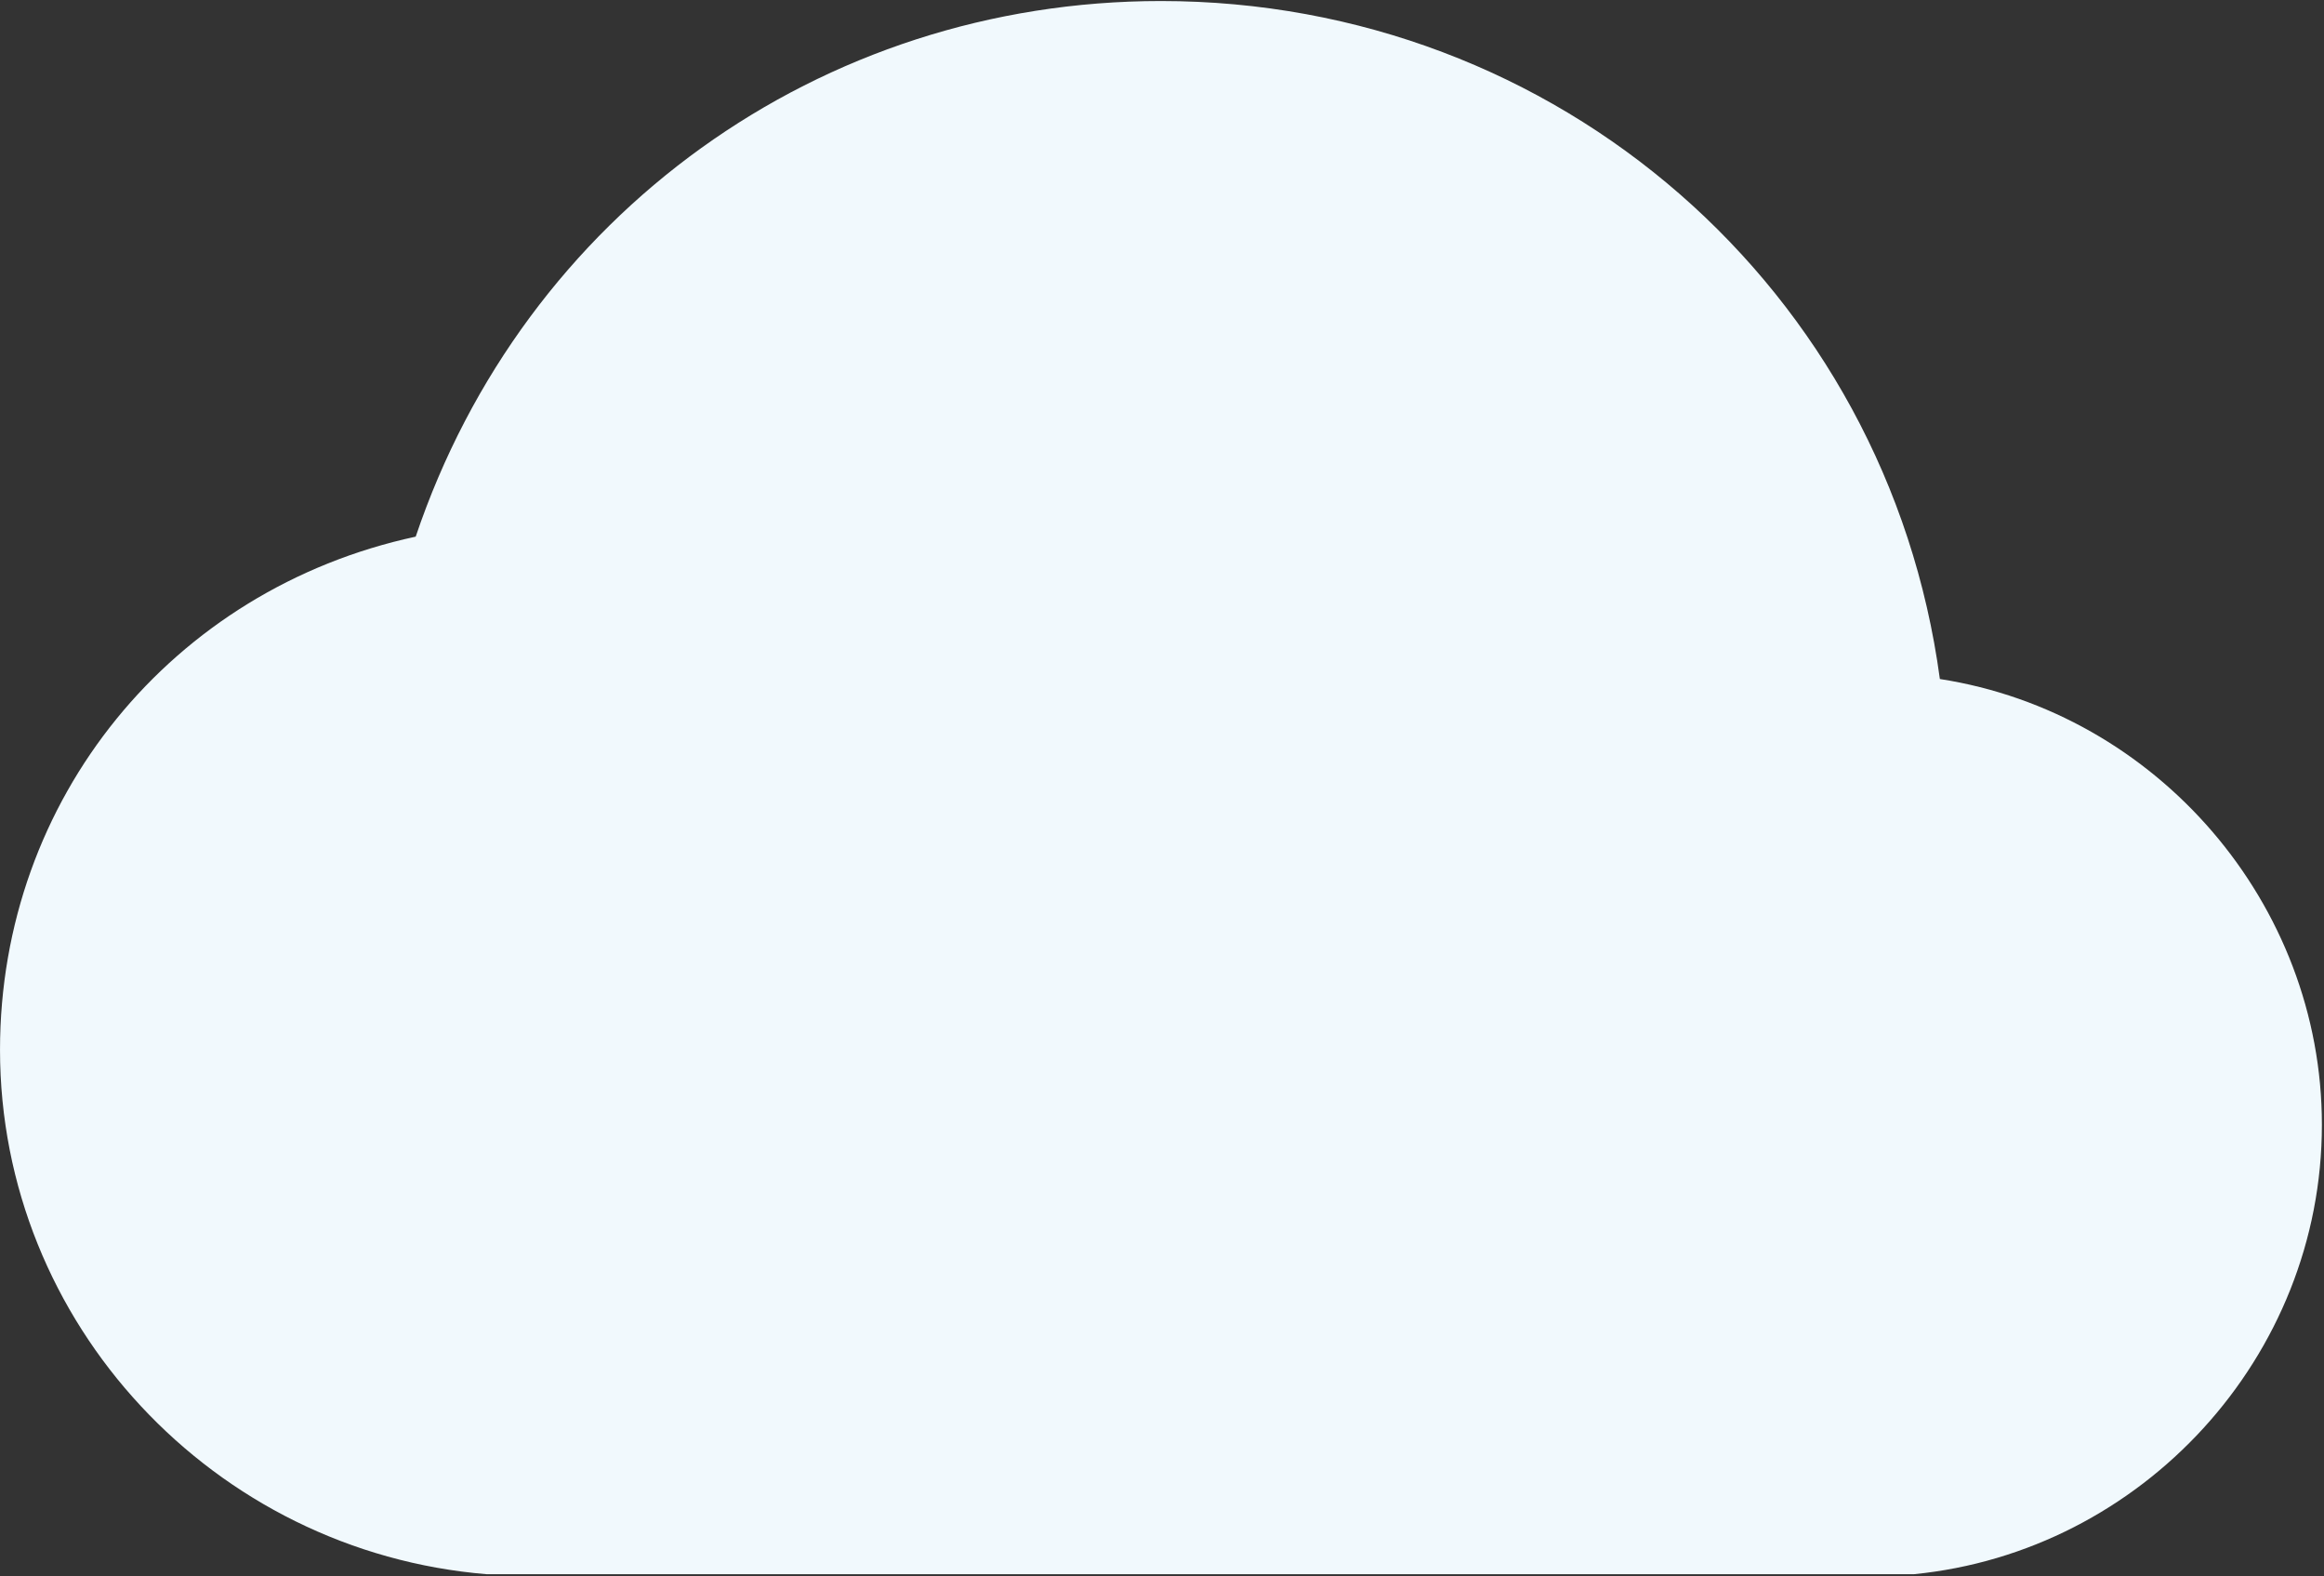 <svg xmlns="http://www.w3.org/2000/svg" width="724" height="491" viewBox="0 0 724 491" fill="none">
  <rect x="0" y="0" width="724" height="491" fill="#333333" stroke="none"/>
  <path d="M604.331 211.493C587.997 90.16 485.331 0.32 361.664 0.32C255.497 0.32 163.331 66.82 129.504 167.147C53.671 183.48 0.004 248.813 0.004 326.987C0.004 412.153 66.504 483.32 151.671 490.32H596.177C667.344 483.32 723.344 422.653 723.344 350.32C723.344 281.487 672.011 221.987 604.344 211.493H604.331Z" fill="#F1F9FD"/>
</svg>